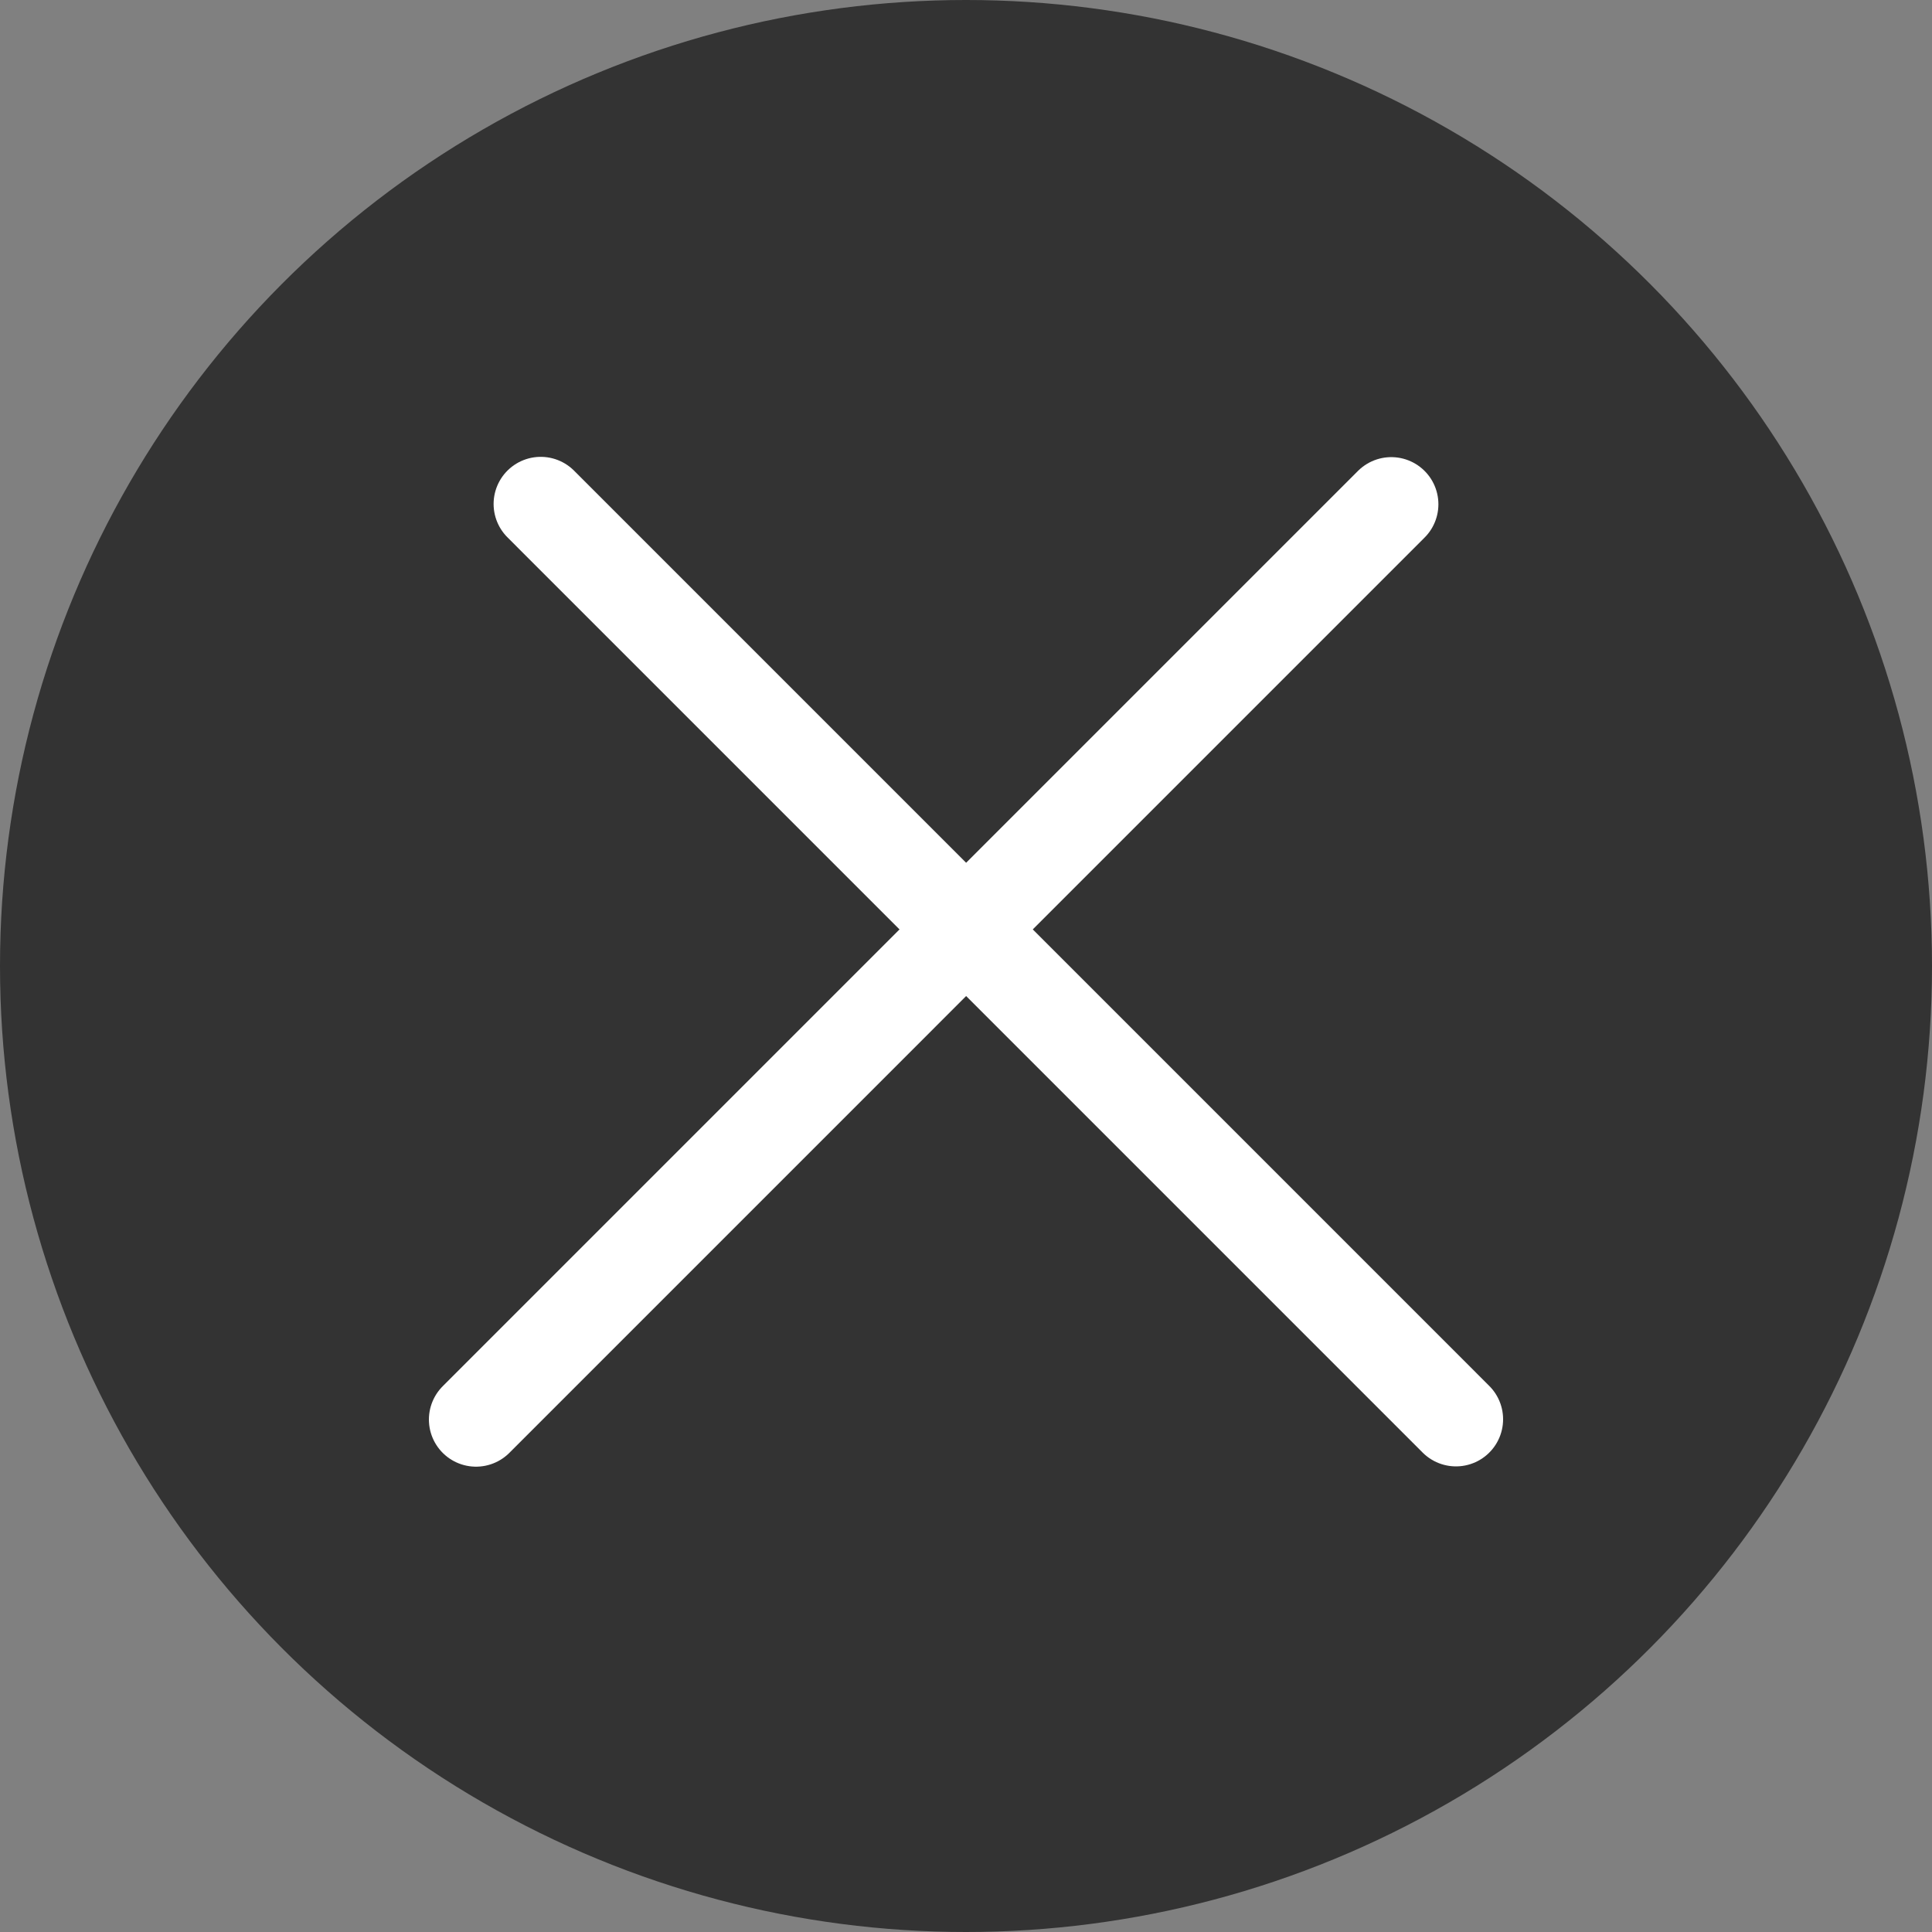 <svg width="41" height="41" viewBox="0 0 41 41" fill="none" xmlns="http://www.w3.org/2000/svg">
<rect x="0" y="0" width="41" height="41" fill="#808080" stroke="none"/>
<circle cx="20.5" cy="20.5" r="20.5" fill="#333333"/>
<path d="M11.475 10.695L30.898 30.119" stroke="white" stroke-width="2" stroke-linecap="round"/>
<path d="M10.102 30.125L29.525 10.701" stroke="white" stroke-width="2" stroke-linecap="round"/>
</svg>
